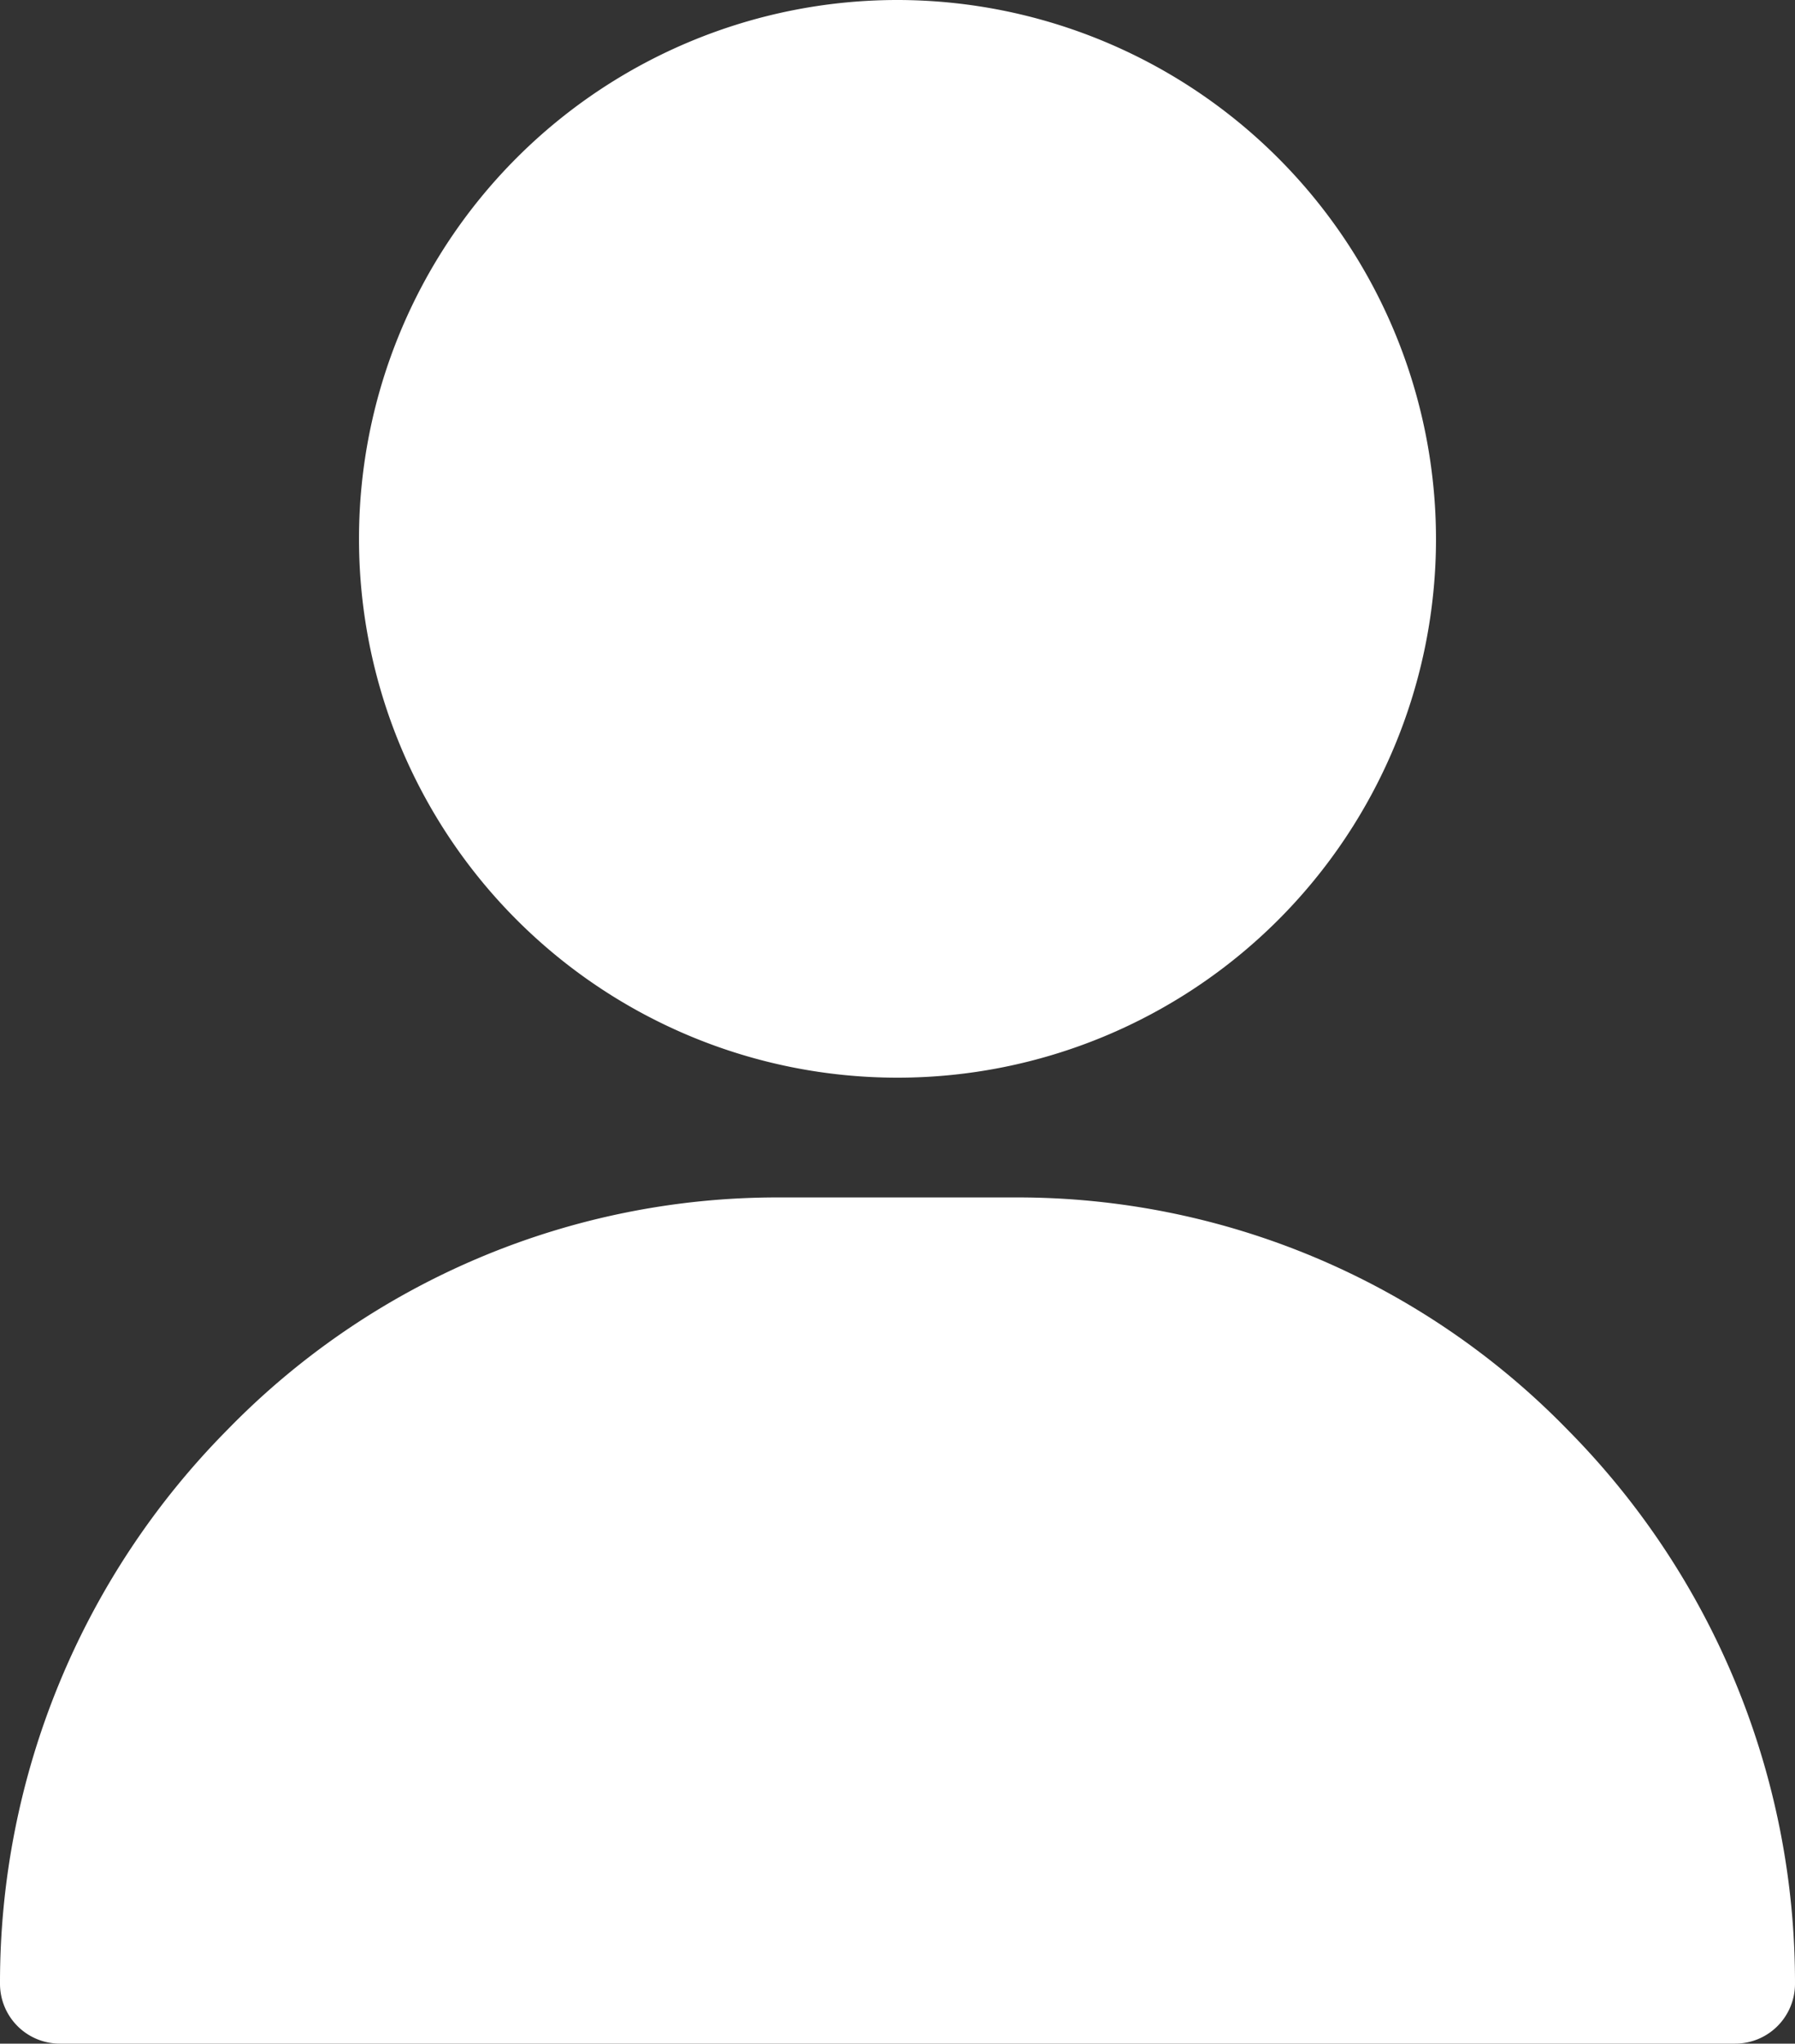 <svg xmlns="http://www.w3.org/2000/svg" width="23.73" height="27" viewBox="0 0 23.73 27">
  <rect x="0" y="0" width="23.73" height="27" fill="#333333" stroke="none"/>
  <g id="Login" transform="translate(-31)">
    <g id="Group_2" data-name="Group 2" transform="translate(35.746)">
      <g id="Group_1" data-name="Group 1" transform="translate(0)">
        <path id="Path_1" data-name="Path 1" d="M128.119,0a7.119,7.119,0,1,0,7.119,7.119A7.127,7.127,0,0,0,128.119,0Z" transform="translate(-121)" fill="#fff"/>
      </g>
    </g>
    <g id="Group_4" data-name="Group 4" transform="translate(31 15.82)">
      <g id="Group_3" data-name="Group 3" transform="translate(0)">
        <path id="Path_2" data-name="Path 2" d="M51.723,303.069A10.149,10.149,0,0,0,44.447,300H41.283a10.149,10.149,0,0,0-7.276,3.069A10.375,10.375,0,0,0,31,310.389a.791.791,0,0,0,.791.791H53.939a.791.791,0,0,0,.791-.791A10.375,10.375,0,0,0,51.723,303.069Z" transform="translate(-31 -300)" fill="#fff"/>
      </g>
    </g>
  </g>
</svg>
